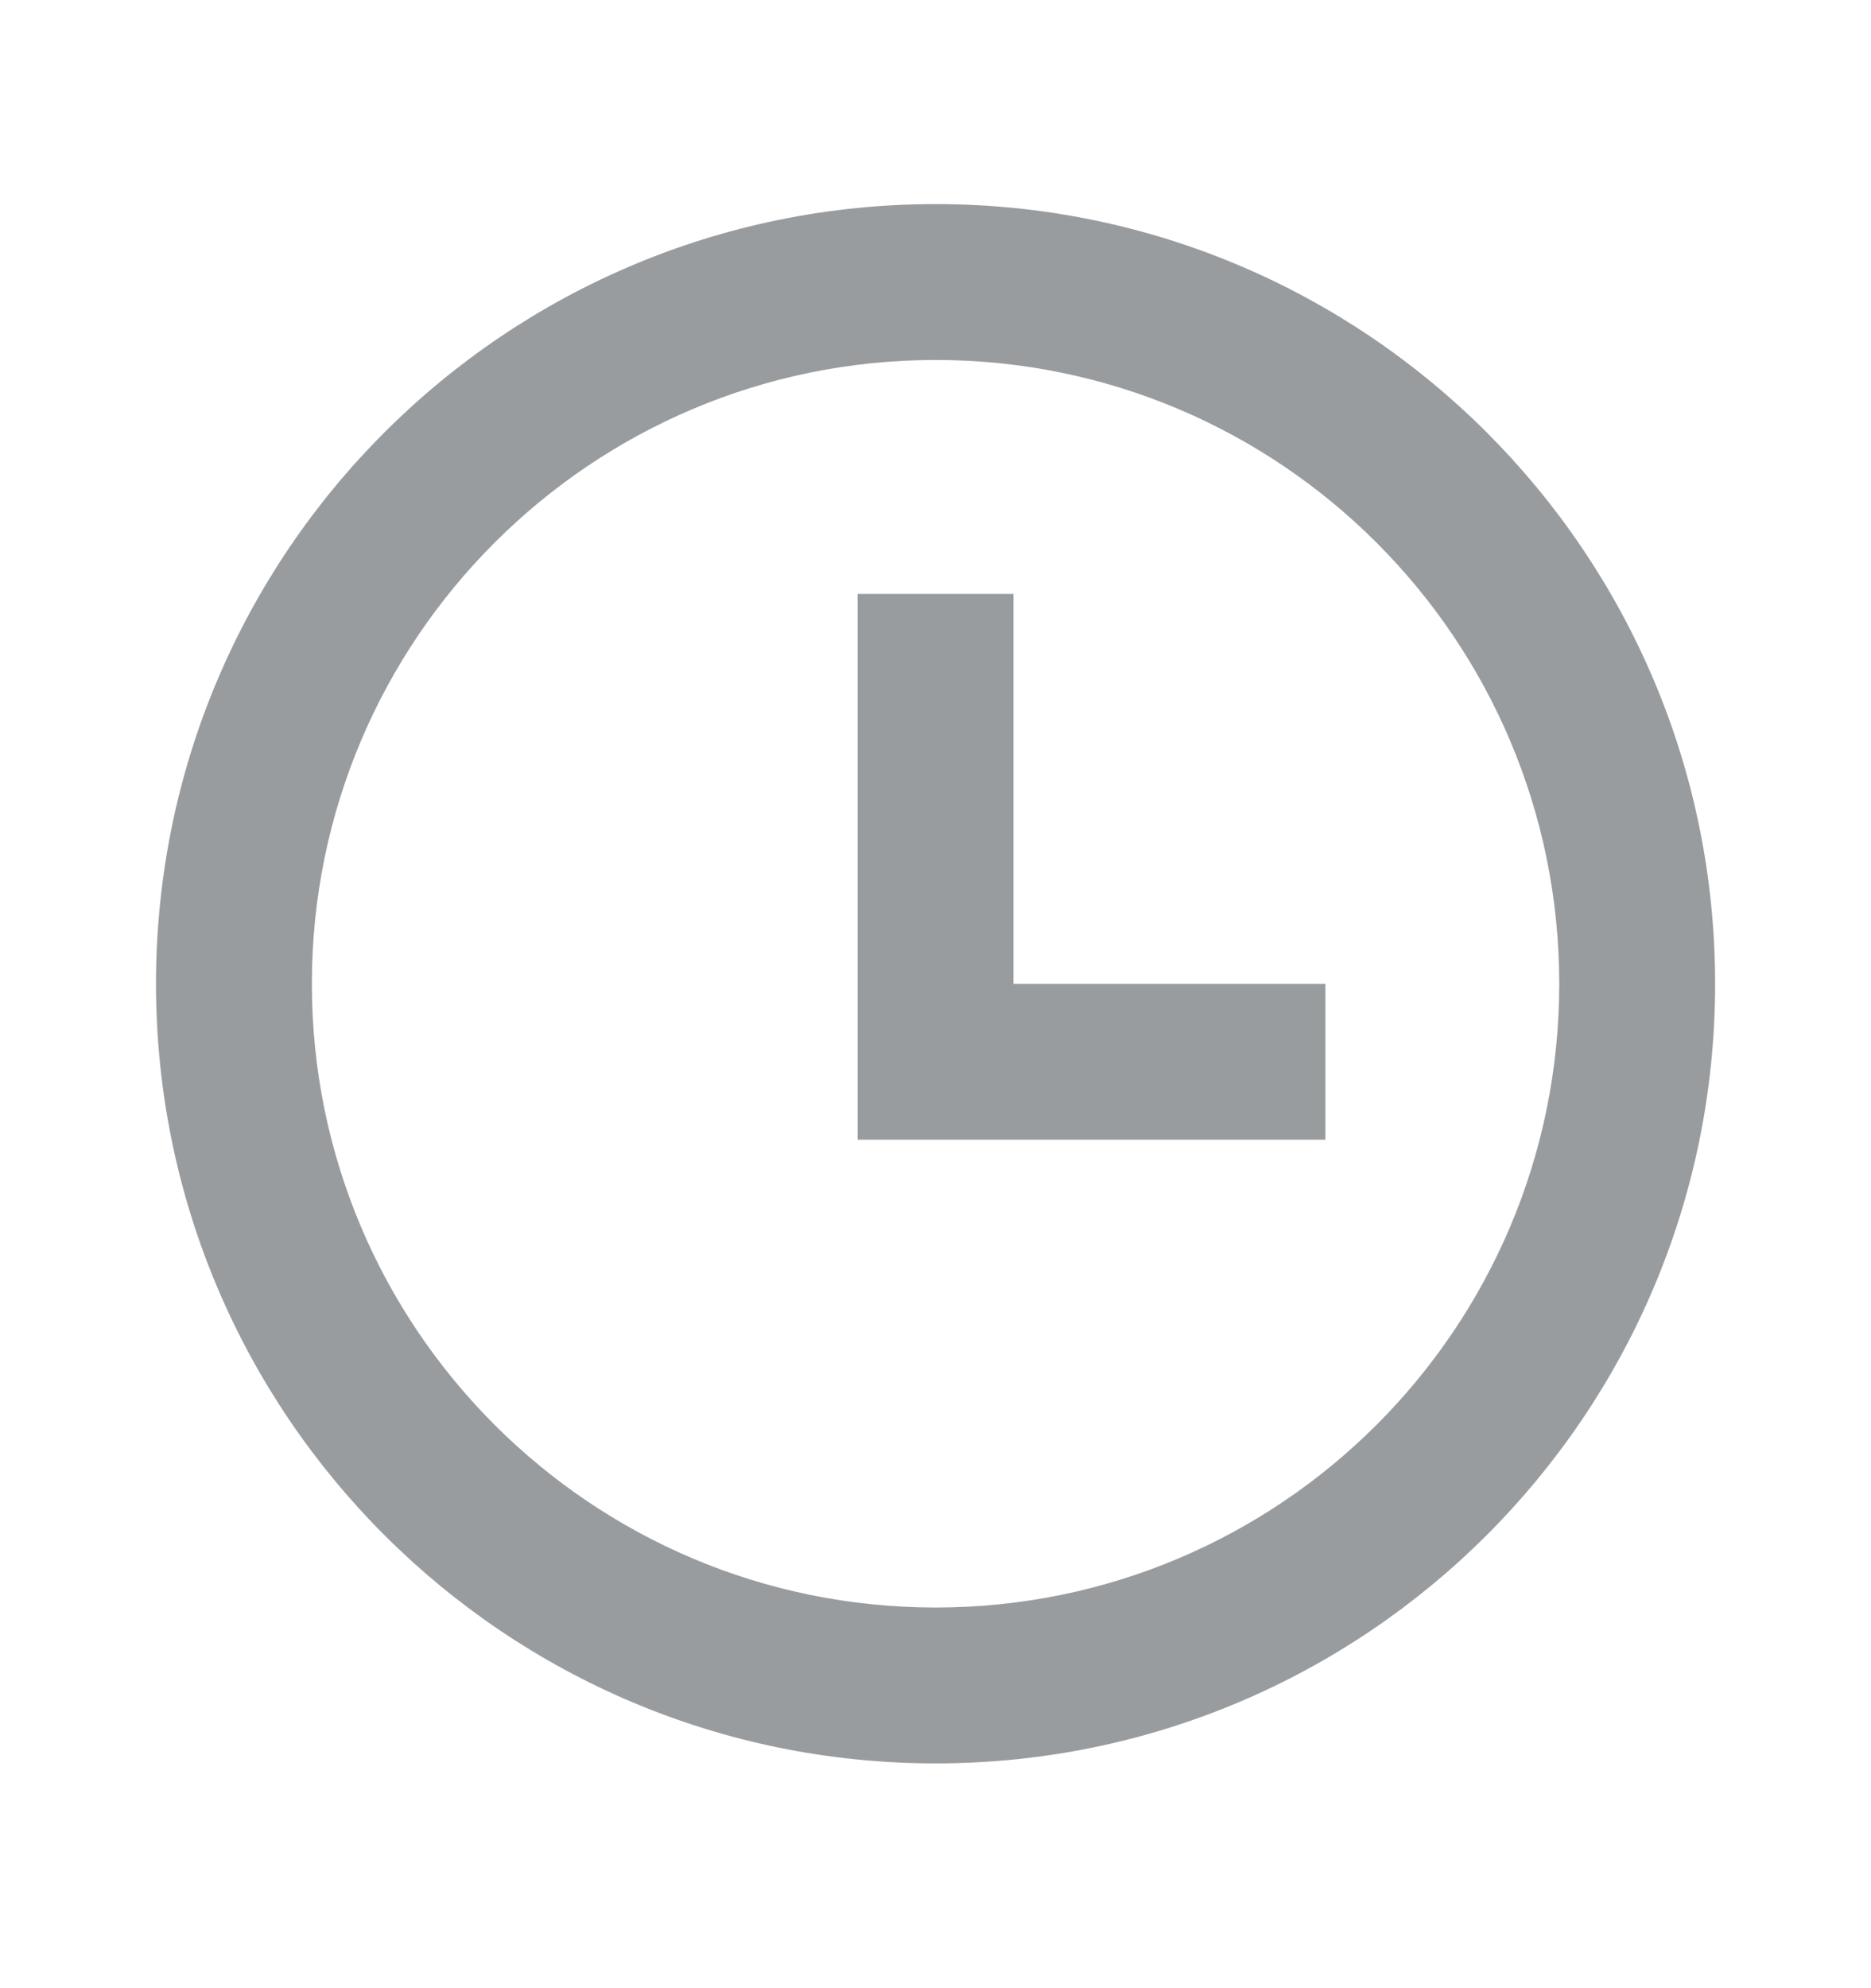 <svg width="16" height="17" viewBox="0 0 16 17" fill="none" xmlns="http://www.w3.org/2000/svg">
<g opacity="0.5">
<path d="M8.001 15.078C4.319 15.078 1.334 12.094 1.334 8.412C1.334 4.73 4.319 1.745 8.001 1.745C11.682 1.745 14.667 4.73 14.667 8.412C14.667 12.094 11.682 15.078 8.001 15.078ZM8.001 13.745C10.946 13.745 13.334 11.357 13.334 8.412C13.334 5.466 10.946 3.078 8.001 3.078C5.055 3.078 2.667 5.466 2.667 8.412C2.667 11.357 5.055 13.745 8.001 13.745ZM8.667 8.412H11.334V9.745H7.334V5.078H8.667V8.412Z" fill="#343A40"/>
</g>
</svg>
